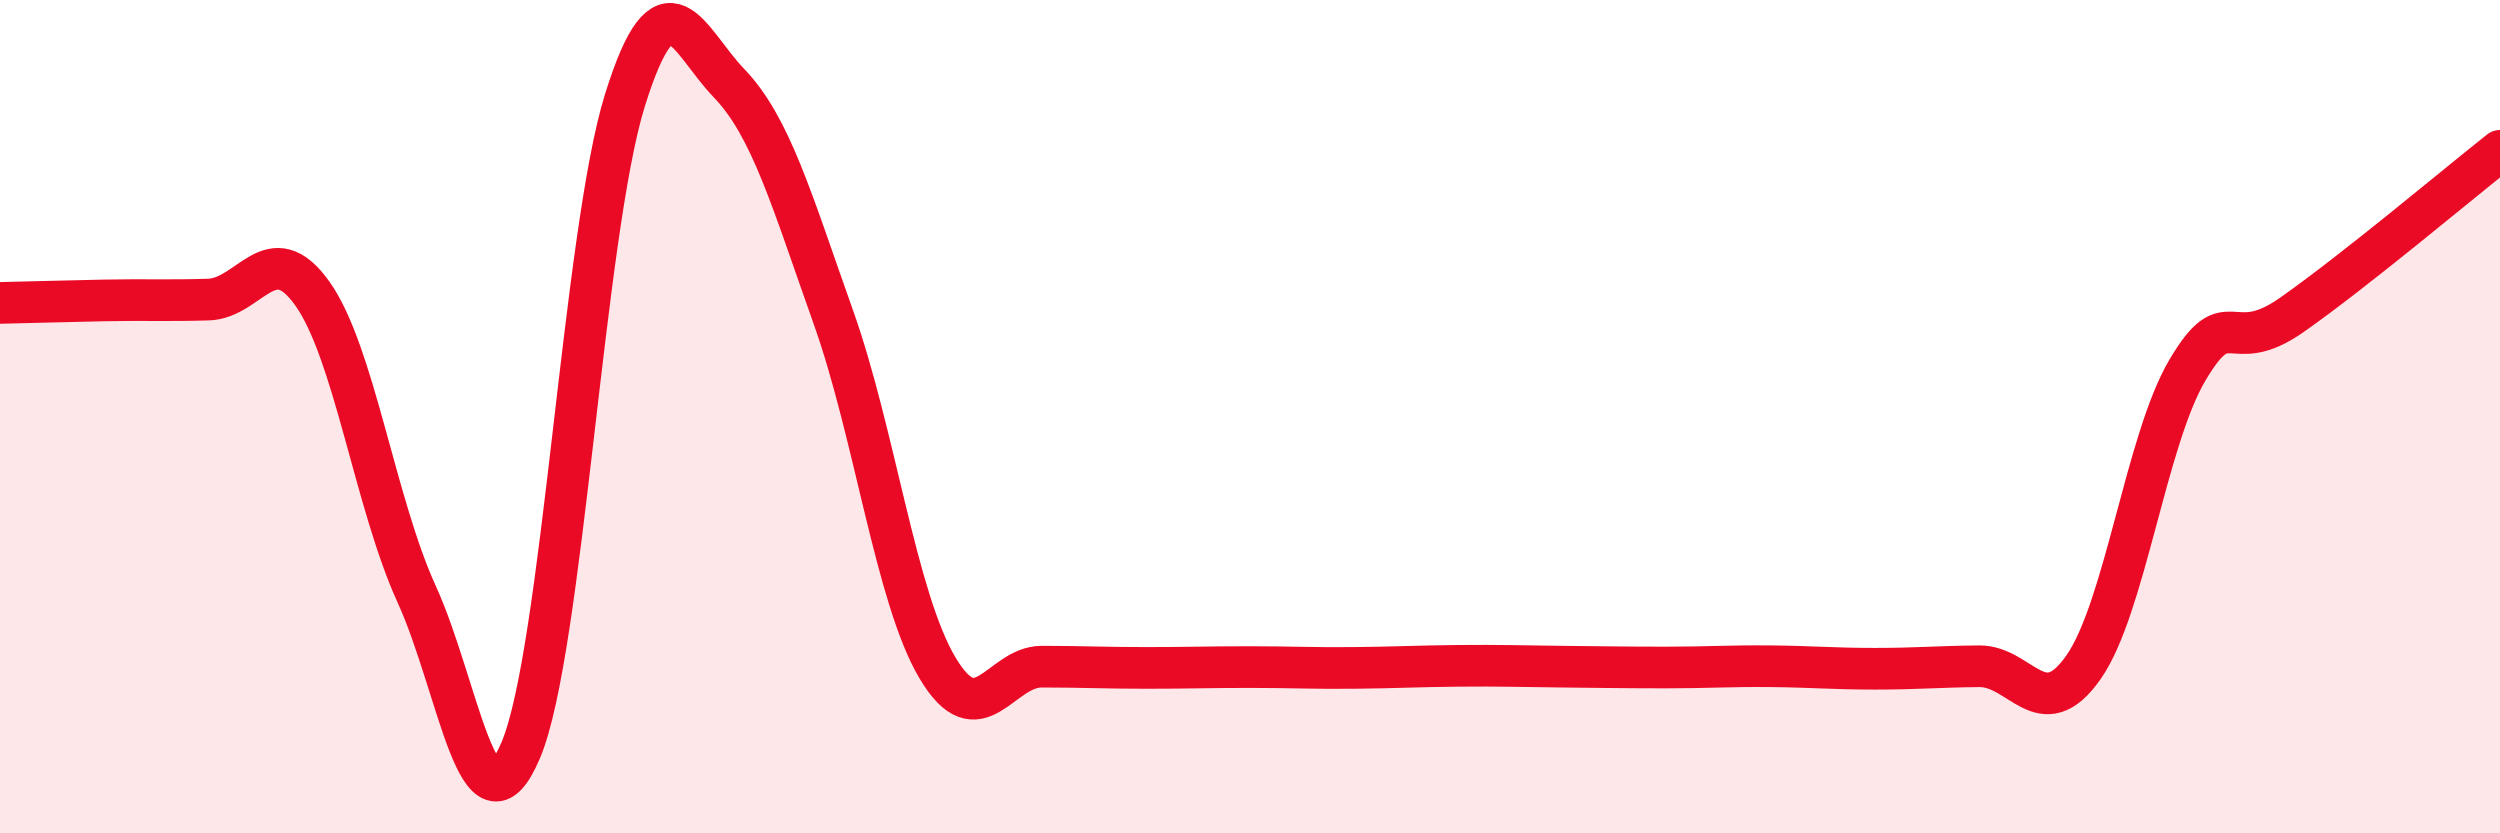 
    <svg width="60" height="20" viewBox="0 0 60 20" xmlns="http://www.w3.org/2000/svg">
      <path
        d="M 0,7.27 C 0.5,7.26 1.5,7.23 2.5,7.21 C 3.5,7.19 4,7.22 5,7.19 C 6,7.16 6.5,5.64 7.5,7.05 C 8.5,8.46 9,12.07 10,14.26 C 11,16.45 11.5,20.37 12.5,18 C 13.5,15.63 14,5.6 15,2.4 C 16,-0.8 16.5,0.96 17.5,2 C 18.5,3.04 19,4.8 20,7.61 C 21,10.42 21.5,14.35 22.5,16.03 C 23.5,17.71 24,16 25,16 C 26,16 26.5,16.03 27.5,16.03 C 28.5,16.03 29,16.01 30,16.01 C 31,16.01 31.5,16.04 32.5,16.03 C 33.5,16.02 34,15.99 35,15.98 C 36,15.97 36.5,15.99 37.5,16 C 38.5,16.01 39,16.02 40,16.02 C 41,16.02 41.5,15.98 42.5,15.99 C 43.5,16 44,16.05 45,16.05 C 46,16.05 46.5,16 47.5,15.99 C 48.5,15.98 49,17.44 50,16.02 C 51,14.6 51.5,10.57 52.5,8.88 C 53.5,7.19 53.5,8.61 55,7.56 C 56.5,6.51 59,4.41 60,3.62L60 20L0 20Z"
        fill="#EB0A25"
        opacity="0.1"
        stroke-linecap="round"
        stroke-linejoin="round"
      />
      <path
        d="M 0,7.27 C 0.5,7.26 1.5,7.23 2.5,7.21 C 3.5,7.19 4,7.22 5,7.19 C 6,7.16 6.5,5.64 7.5,7.05 C 8.5,8.46 9,12.07 10,14.26 C 11,16.45 11.5,20.37 12.5,18 C 13.5,15.63 14,5.6 15,2.4 C 16,-0.8 16.5,0.96 17.5,2 C 18.5,3.04 19,4.8 20,7.61 C 21,10.42 21.5,14.35 22.5,16.03 C 23.5,17.71 24,16 25,16 C 26,16 26.5,16.03 27.5,16.03 C 28.5,16.03 29,16.01 30,16.01 C 31,16.01 31.5,16.04 32.5,16.03 C 33.5,16.02 34,15.99 35,15.98 C 36,15.97 36.5,15.99 37.5,16 C 38.5,16.01 39,16.02 40,16.02 C 41,16.02 41.5,15.98 42.5,15.99 C 43.5,16 44,16.05 45,16.05 C 46,16.05 46.5,16 47.5,15.99 C 48.5,15.98 49,17.44 50,16.02 C 51,14.6 51.5,10.57 52.5,8.88 C 53.5,7.19 53.5,8.61 55,7.56 C 56.5,6.51 59,4.41 60,3.62"
        stroke="#EB0A25"
        stroke-width="1"
        fill="none"
        stroke-linecap="round"
        stroke-linejoin="round"
      />
    </svg>
  